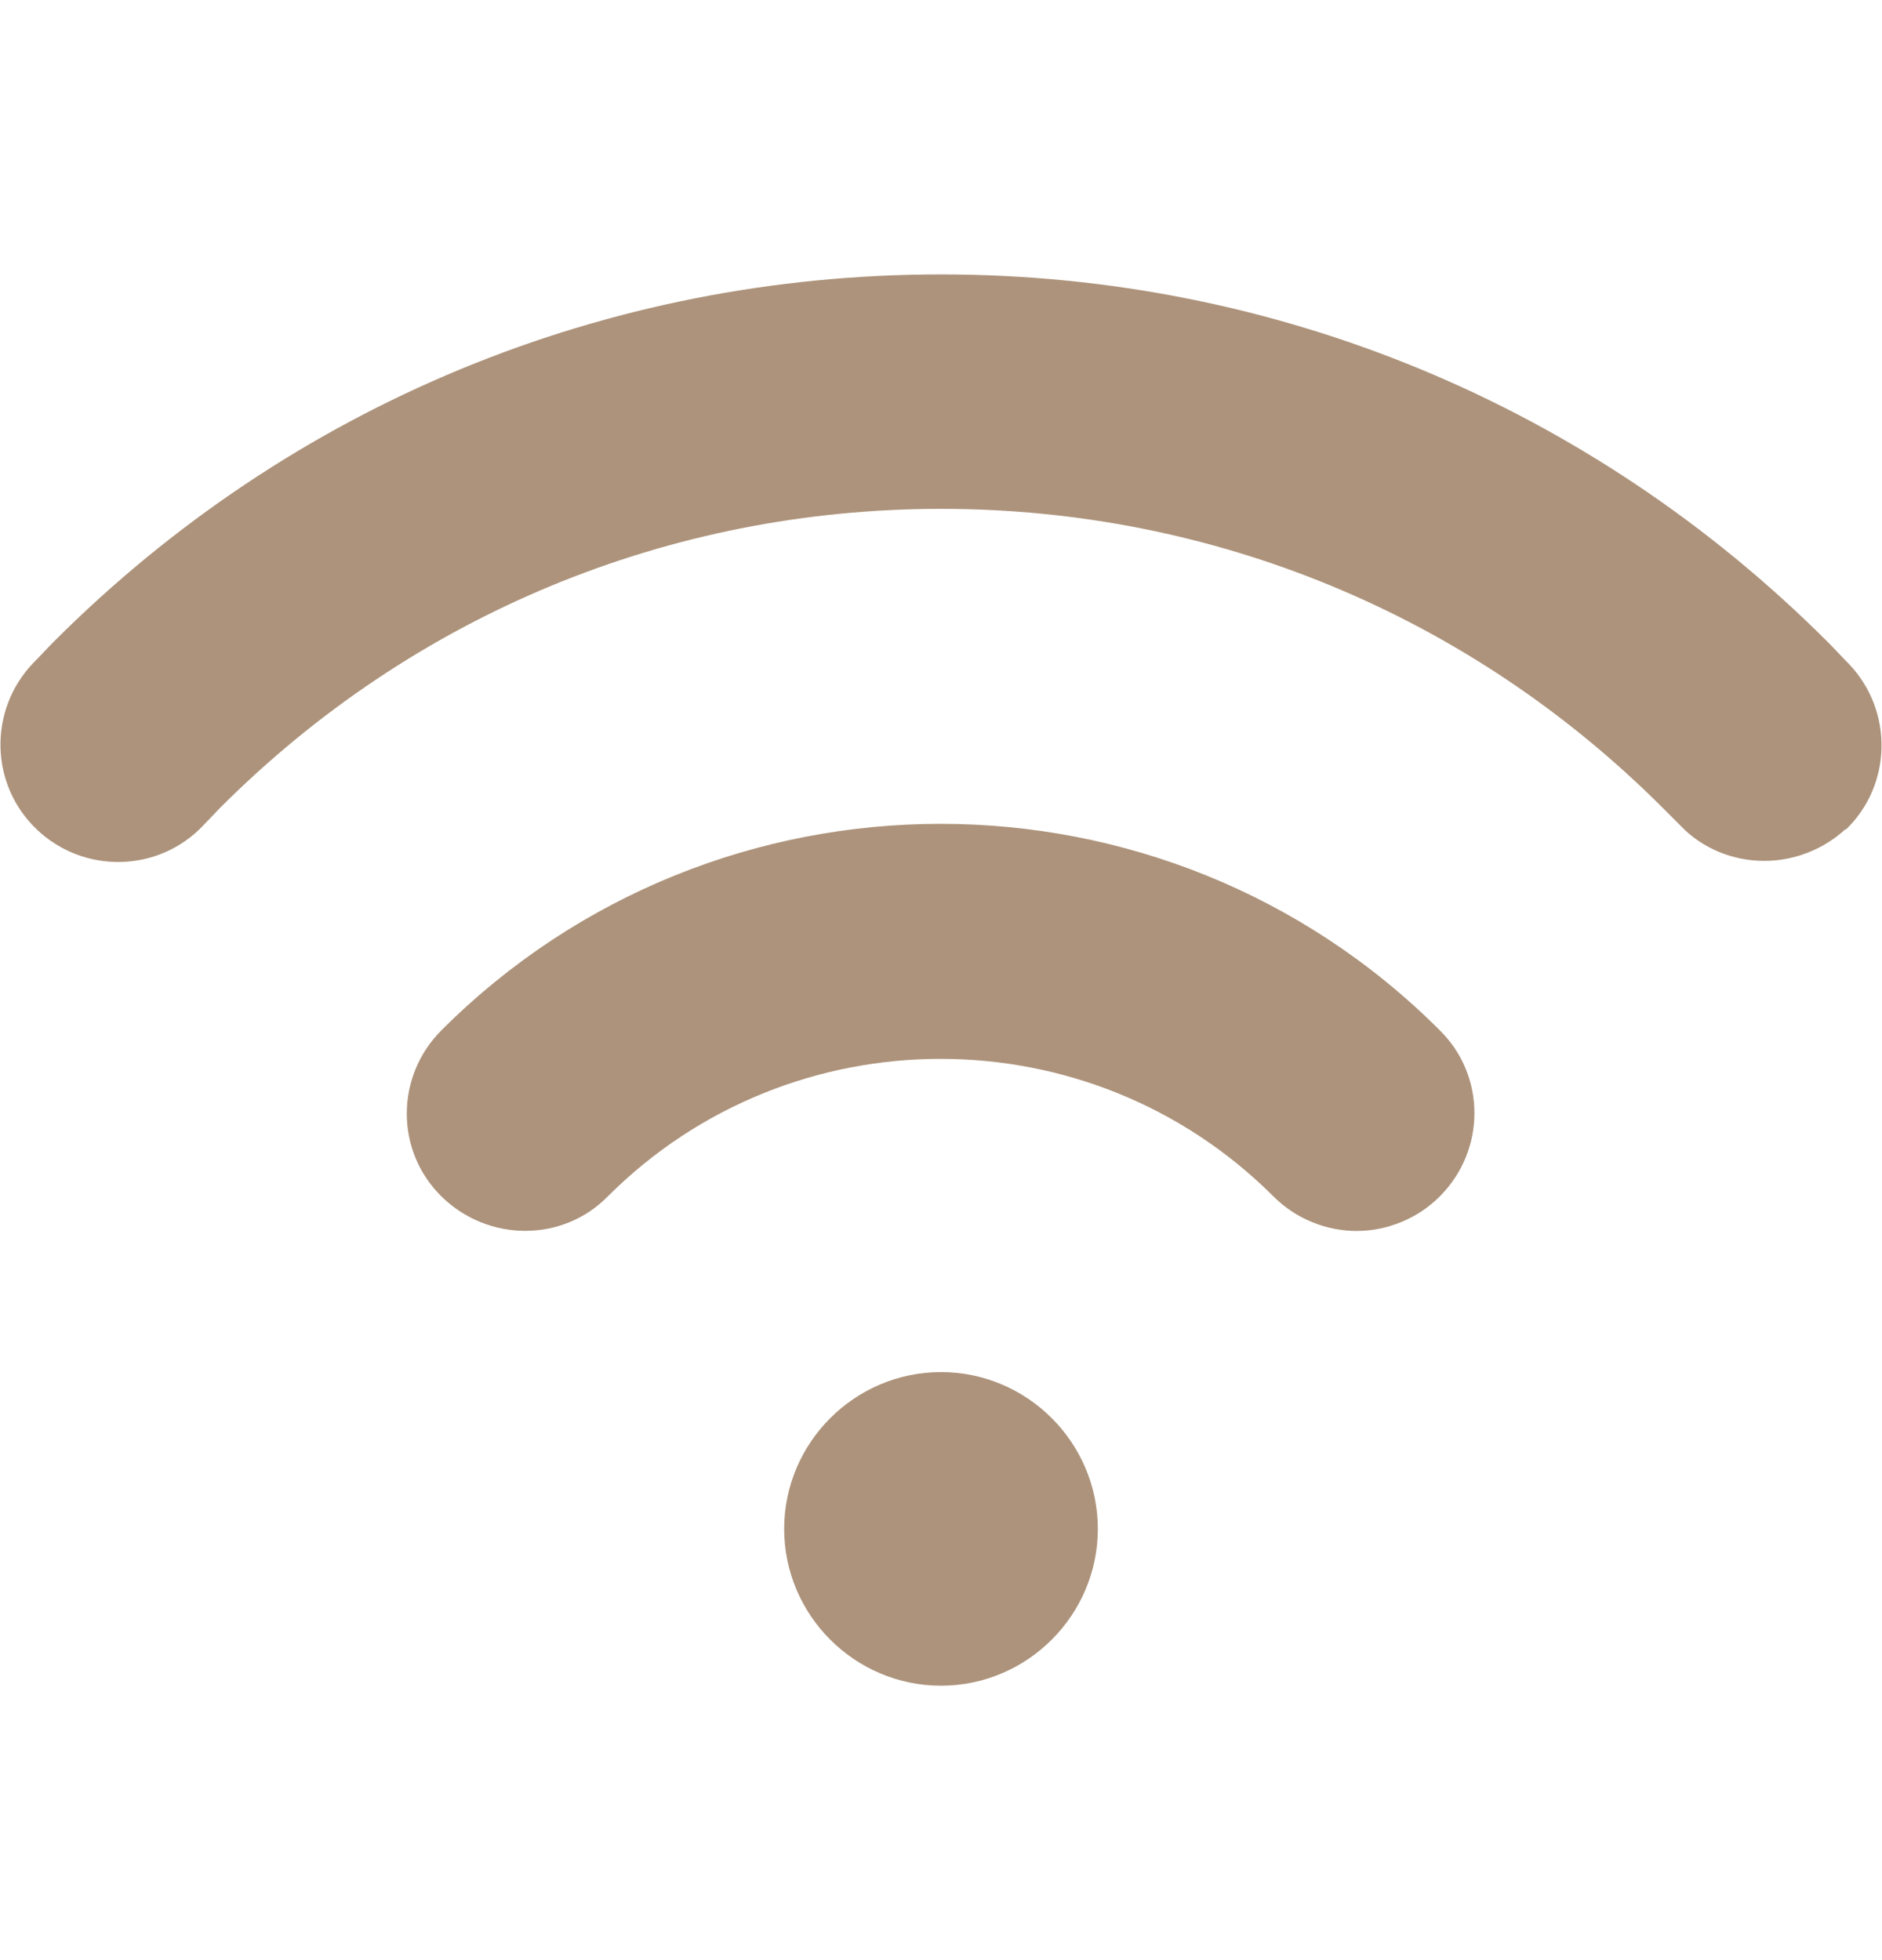 <svg width="24" height="25" viewBox="0 0 24 25" fill="none" xmlns="http://www.w3.org/2000/svg">
<path d="M10 19.5C10 18.4 10.9 17.5 12 17.5C13.1 17.5 14 18.4 14 19.5C14 20.6 13.1 21.5 12 21.5C10.9 21.5 10 20.6 10 19.5ZM18.36 15.26C18.95 14.67 18.95 13.72 18.36 13.14C14.85 9.63 9.14 9.63 5.63 13.14C5.04 13.73 5.04 14.68 5.63 15.26C6.22 15.84 7.17 15.85 7.75 15.26C10.09 12.92 13.9 12.92 16.24 15.26C16.53 15.55 16.92 15.7 17.3 15.7C17.68 15.7 18.07 15.55 18.36 15.26ZM23.53 10.59C24.13 10.02 24.15 9.07 23.58 8.47C23.49 8.38 23.4 8.28 23.31 8.19C20.29 5.17 16.27 3.5 12 3.5C7.73 3.5 3.71 5.16 0.69 8.18C0.6 8.27 0.51 8.37 0.42 8.46C-0.15 9.06 -0.13 10.01 0.47 10.58C1.07 11.15 2.02 11.13 2.59 10.53L2.81 10.3C5.27 7.84 8.53 6.49 12 6.49C15.47 6.49 18.74 7.84 21.2 10.3L21.42 10.52C21.71 10.83 22.11 10.98 22.5 10.98C22.87 10.98 23.25 10.84 23.54 10.57L23.53 10.59Z" fill="#AD937B"/>
</svg>
